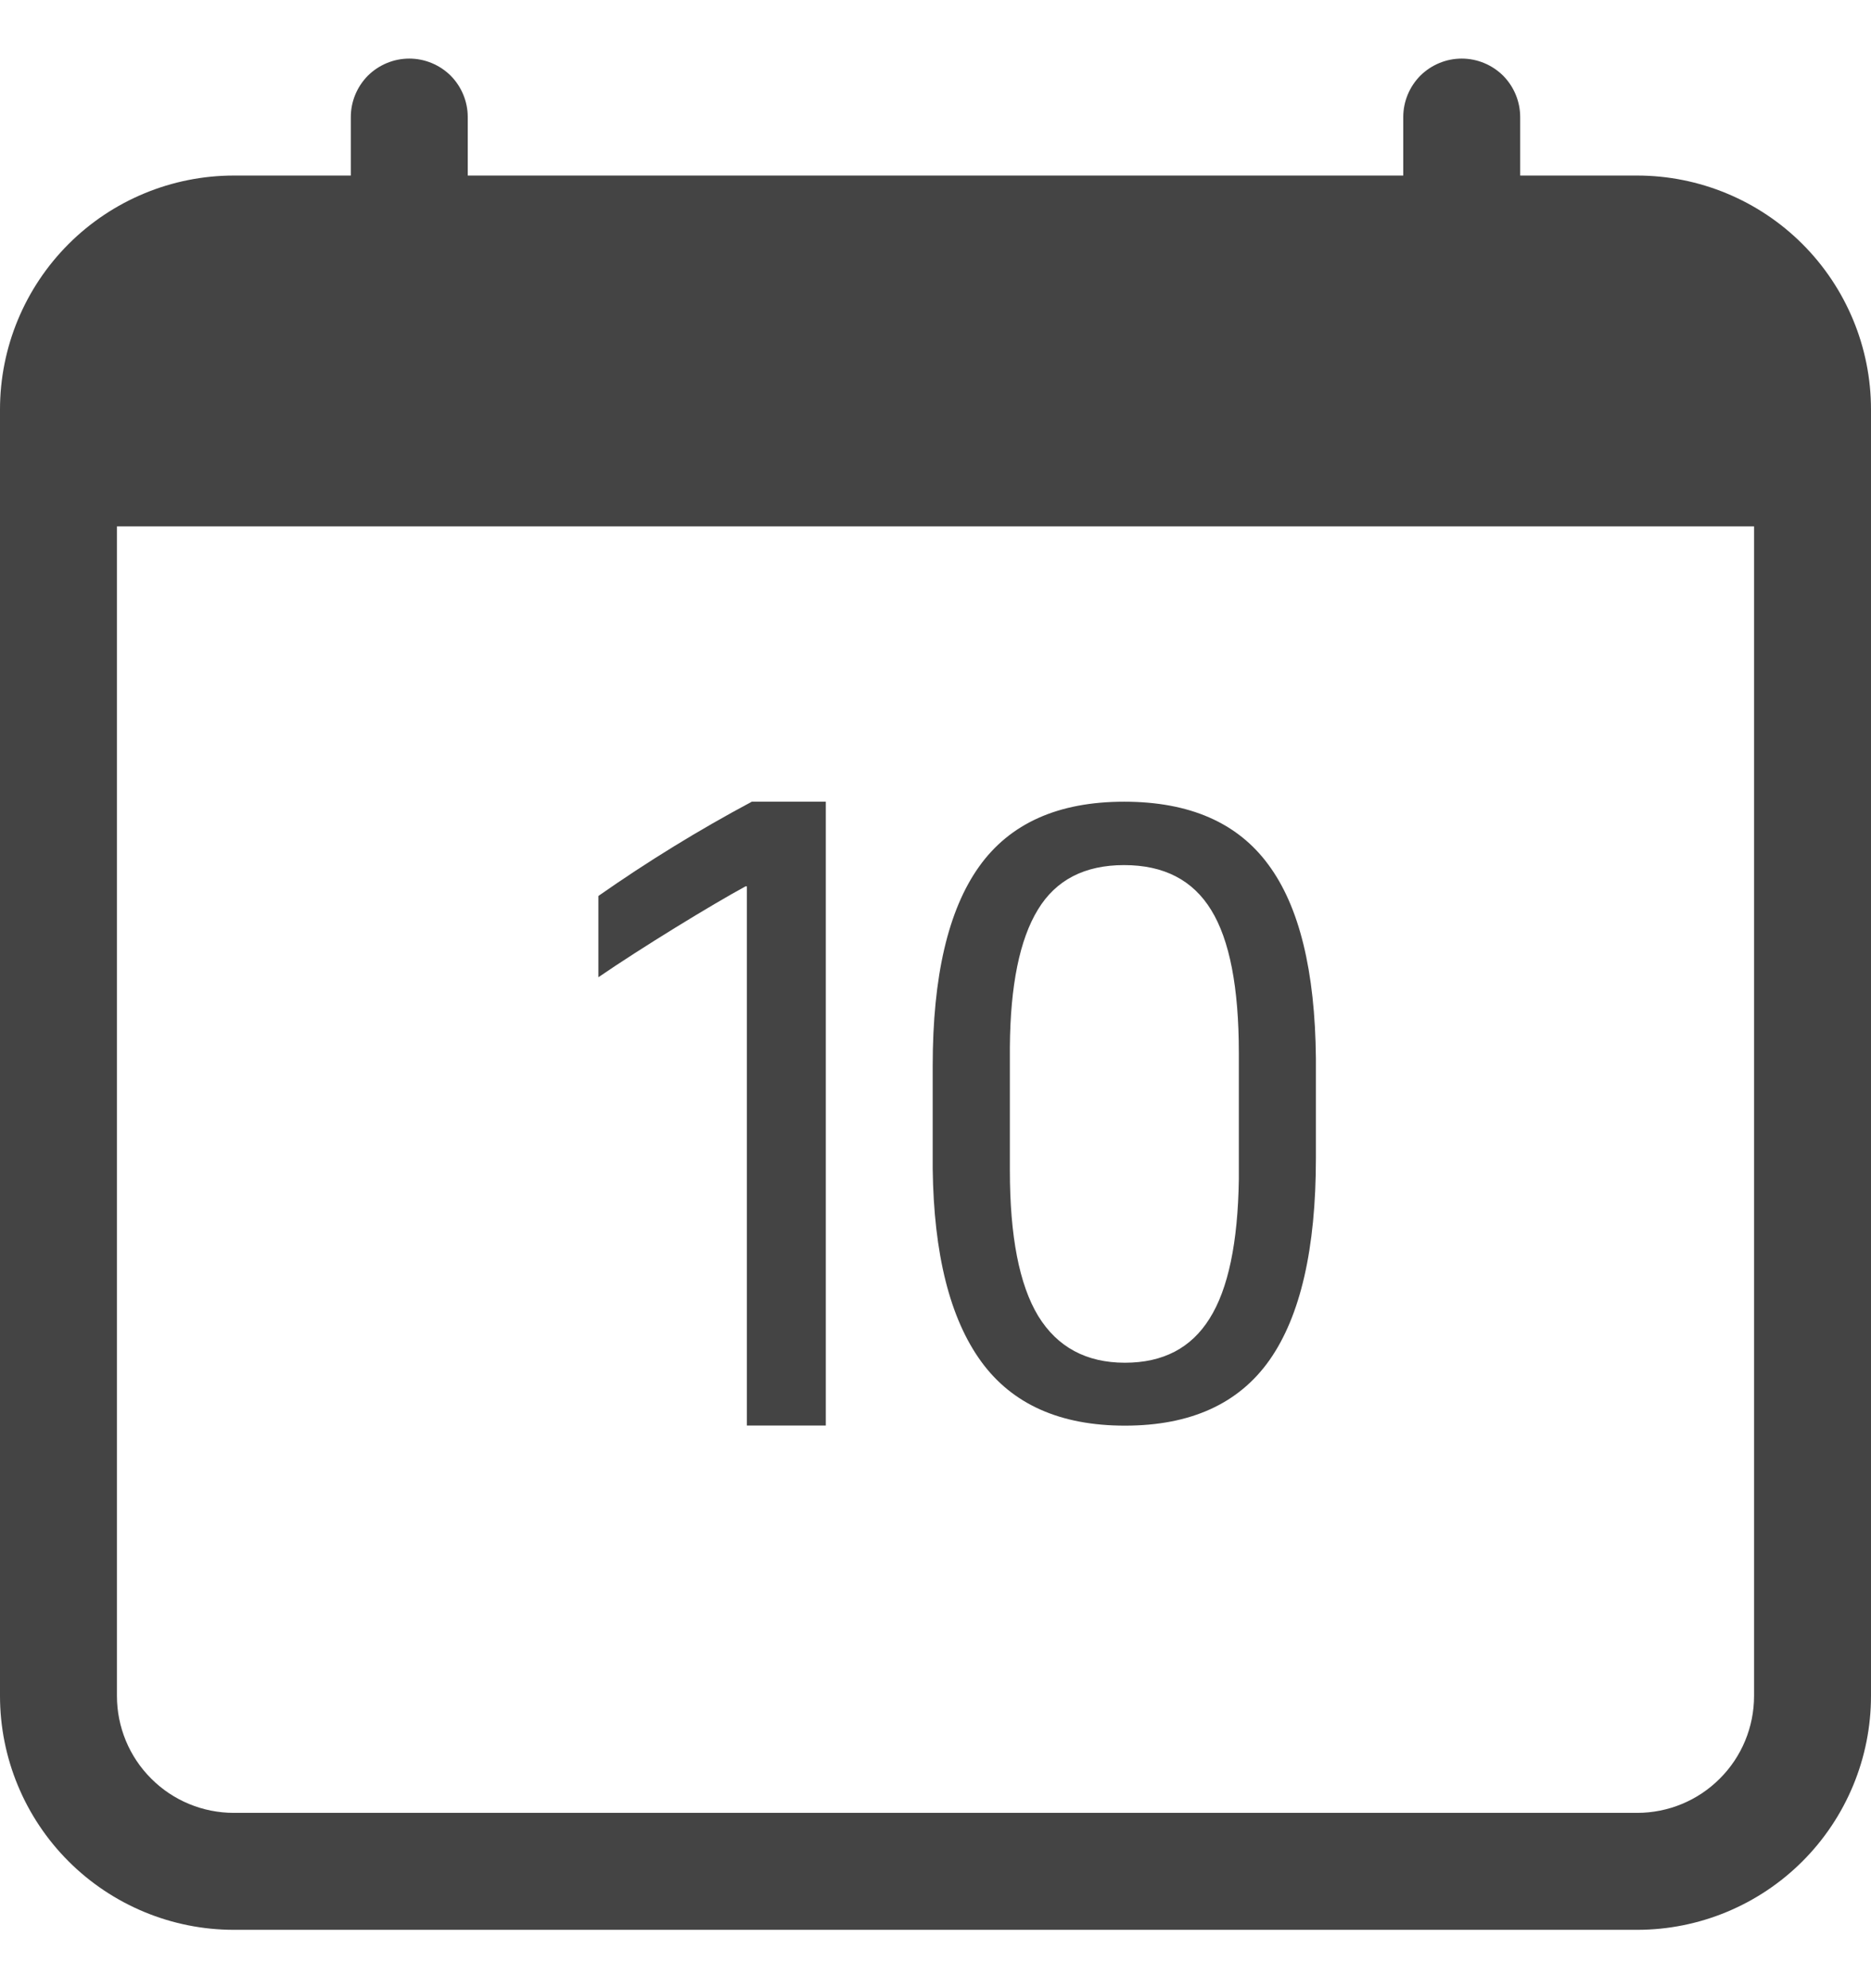 <?xml version="1.0" encoding="UTF-8"?> <svg xmlns="http://www.w3.org/2000/svg" width="16" height="17" viewBox="0 0 16 17" fill="none"> <g clip-path="url(#clip0)"> <path d="M7.062 12.189V6.855H6.429C5.976 7.097 5.538 7.366 5.117 7.661V8.356C5.492 8.099 6.086 7.736 6.375 7.579H6.387V12.189H7.062Z" fill="#444444"></path> <path d="M11.253 9.904C11.253 10.677 11.121 11.251 10.858 11.627C10.594 12.003 10.181 12.19 9.62 12.19C9.066 12.19 8.656 12.007 8.39 11.641C8.123 11.273 7.985 10.723 7.976 9.993V9.113C7.976 8.349 8.108 7.782 8.372 7.411C8.636 7.04 9.049 6.855 9.613 6.855C10.172 6.855 10.583 7.034 10.847 7.394C11.111 7.75 11.246 8.302 11.253 9.048V9.904ZM10.594 9.002C10.594 8.443 10.515 8.037 10.358 7.782C10.201 7.525 9.953 7.397 9.613 7.397C9.275 7.397 9.029 7.524 8.875 7.779C8.72 8.033 8.64 8.424 8.636 8.952V10.008C8.636 10.569 8.716 10.984 8.878 11.252C9.042 11.519 9.29 11.652 9.62 11.652C9.946 11.652 10.187 11.526 10.344 11.274C10.503 11.022 10.586 10.625 10.594 10.083V9.002Z" fill="#444444"></path> <path d="M3.5 0.501C3.633 0.501 3.76 0.554 3.854 0.647C3.947 0.741 4 0.868 4 1.001V1.501H12V1.001C12 0.868 12.053 0.741 12.146 0.647C12.24 0.554 12.367 0.501 12.5 0.501C12.633 0.501 12.76 0.554 12.854 0.647C12.947 0.741 13 0.868 13 1.001V1.501H14C14.53 1.501 15.039 1.712 15.414 2.087C15.789 2.462 16 2.971 16 3.501V14.501C16 15.031 15.789 15.54 15.414 15.915C15.039 16.29 14.53 16.501 14 16.501H2C1.47 16.501 0.961 16.29 0.586 15.915C0.211 15.54 0 15.031 0 14.501V3.501C0 2.971 0.211 2.462 0.586 2.087C0.961 1.712 1.47 1.501 2 1.501H3V1.001C3 0.868 3.053 0.741 3.146 0.647C3.24 0.554 3.367 0.501 3.5 0.501V0.501ZM1 4.501V14.501C1 14.766 1.105 15.021 1.293 15.208C1.48 15.396 1.735 15.501 2 15.501H14C14.265 15.501 14.52 15.396 14.707 15.208C14.895 15.021 15 14.766 15 14.501V4.501H1Z" fill="#444444"></path> </g> <defs> <clipPath id="clip0"> <rect width="16" height="16" fill="white" transform="translate(0 0.501)"></rect> </clipPath> </defs> </svg> 